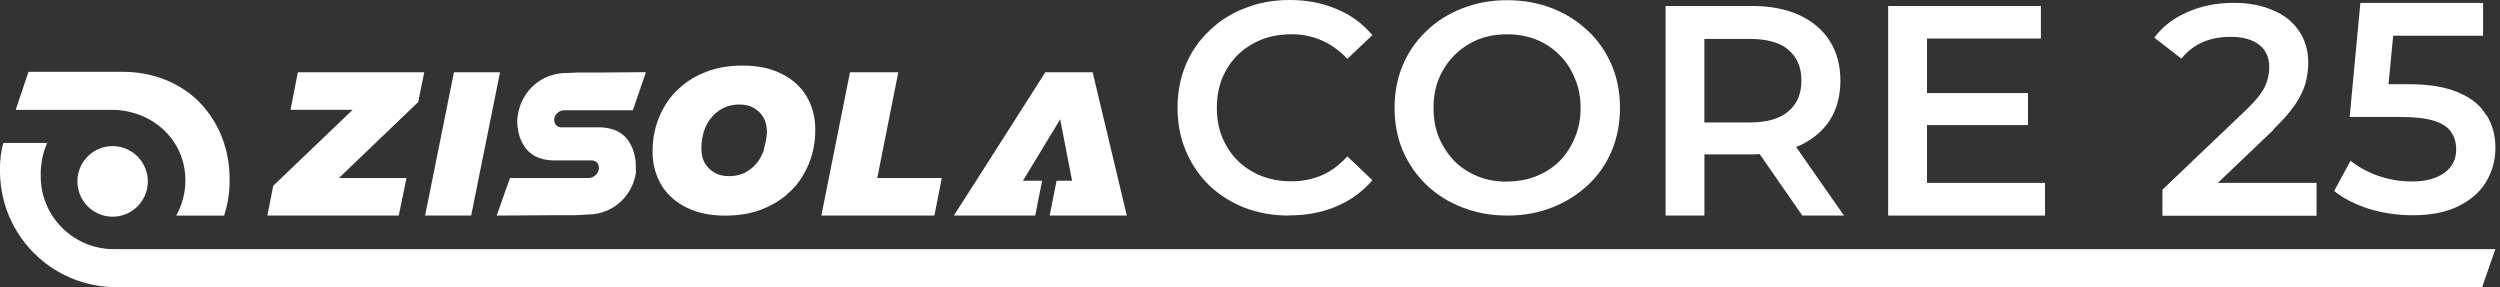 <?xml version="1.0" encoding="UTF-8"?>
<svg xmlns="http://www.w3.org/2000/svg" width="174" height="20" viewBox="0 0 174 20" fill="none">
  <rect x="0" y="0" width="174" height="20" fill="#333333" stroke="none"/>
  <path d="M173.04 8.017C172.643 7.33 171.997 6.811 171.106 6.439C170.228 6.054 169.075 5.861 167.634 5.861H166.24L166.565 2.489H172.822V0.203H164.282L163.537 8.14H167.045C168.042 8.14 168.824 8.223 169.4 8.406C169.976 8.585 170.384 8.851 170.602 9.2C170.844 9.549 170.95 9.947 170.95 10.406C170.95 11.094 170.675 11.635 170.122 12.031C169.582 12.429 168.837 12.632 167.876 12.632C167.058 12.632 166.266 12.499 165.511 12.233C164.766 11.967 164.13 11.619 163.6 11.187L162.457 13.293C163.116 13.825 163.934 14.233 164.908 14.546C165.892 14.835 166.889 14.981 167.923 14.981C169.221 14.981 170.301 14.765 171.142 14.33C172.007 13.894 172.643 13.33 173.054 12.619C173.474 11.908 173.68 11.137 173.68 10.283C173.68 9.429 173.474 8.658 173.054 7.994L173.04 8.017Z" fill="white"></path>
  <path d="M158.241 8.993C158.9 8.356 159.407 7.777 159.754 7.259C160.102 6.741 160.331 6.259 160.463 5.801C160.582 5.332 160.655 4.86 160.655 4.379C160.655 3.512 160.44 2.777 160.006 2.149C159.585 1.522 158.986 1.04 158.204 0.718C157.422 0.369 156.511 0.199 155.465 0.199C154.275 0.199 153.196 0.415 152.222 0.85C151.261 1.272 150.503 1.864 149.939 2.621L151.824 4.08C152.245 3.561 152.725 3.189 153.302 2.937C153.878 2.684 154.527 2.565 155.236 2.565C156.124 2.565 156.796 2.757 157.253 3.13C157.711 3.492 157.939 4.01 157.939 4.671C157.939 4.937 157.903 5.226 157.82 5.525C157.747 5.814 157.605 6.14 157.363 6.488C157.121 6.837 156.763 7.236 156.283 7.694L150.506 13.2V15.017H161.232V12.728H154.362L158.254 9.017L158.241 8.993Z" fill="white"></path>
  <path d="M134.119 12.728V8.705H141.145V6.476H134.119V2.681H142.046V0.419H131.416V15.004H142.334V12.728H134.119Z" fill="white"></path>
  <path d="M128.342 15.004L125.003 10.223C125.076 10.2 125.146 10.174 125.209 10.15C126.133 9.728 126.855 9.137 127.345 8.38C127.849 7.596 128.091 6.682 128.091 5.609C128.091 4.536 127.839 3.609 127.345 2.838C126.842 2.054 126.133 1.466 125.209 1.044C124.294 0.622 123.191 0.416 121.906 0.416H115.924V15.001H118.627V10.748H121.906C122.098 10.748 122.277 10.735 122.473 10.725L125.441 15.001H128.349L128.342 15.004ZM124.463 3.466C125.076 3.971 125.378 4.682 125.378 5.609C125.378 6.536 125.076 7.247 124.463 7.752C123.864 8.27 122.973 8.522 121.784 8.522H118.624V2.708H121.784C122.973 2.708 123.874 2.961 124.463 3.456V3.469V3.466Z" fill="white"></path>
  <path d="M104.916 15.003C103.774 15.003 102.73 14.81 101.783 14.438C100.822 14.066 99.994 13.548 99.285 12.873C98.576 12.186 98.036 11.405 97.639 10.501C97.255 9.584 97.062 8.588 97.062 7.501C97.062 6.415 97.255 5.428 97.639 4.528C98.023 3.611 98.576 2.817 99.285 2.156C99.994 1.468 100.822 0.95 101.783 0.577C102.743 0.205 103.777 0.013 104.906 0.013C106.036 0.013 107.079 0.205 108.03 0.577C108.991 0.95 109.819 1.481 110.528 2.156C111.237 2.817 111.777 3.614 112.174 4.528C112.558 5.431 112.75 6.418 112.75 7.501C112.75 8.584 112.558 9.584 112.174 10.501C111.79 11.418 111.237 12.212 110.528 12.873C109.819 13.534 108.991 14.066 108.03 14.438C107.093 14.81 106.059 15.003 104.93 15.003H104.916ZM104.893 12.631C105.625 12.631 106.311 12.511 106.934 12.259C107.56 12.006 108.1 11.657 108.557 11.199C109.014 10.73 109.362 10.186 109.614 9.574C109.879 8.946 110.011 8.262 110.011 7.514C110.011 6.767 109.879 6.083 109.614 5.468C109.362 4.84 109.014 4.298 108.557 3.843C108.1 3.375 107.56 3.013 106.934 2.76C106.308 2.508 105.635 2.388 104.893 2.388C104.151 2.388 103.475 2.508 102.849 2.76C102.237 3.013 101.697 3.375 101.226 3.843C100.769 4.302 100.408 4.843 100.146 5.468C99.895 6.083 99.775 6.757 99.775 7.514C99.775 8.272 99.895 8.936 100.146 9.561C100.411 10.189 100.769 10.73 101.226 11.212C101.683 11.671 102.223 12.02 102.849 12.272C103.475 12.525 104.148 12.644 104.893 12.644V12.631Z" fill="white"></path>
  <path d="M89.731 15.004C88.625 15.004 87.595 14.824 86.631 14.462C85.694 14.09 84.865 13.572 84.156 12.897C83.461 12.21 82.918 11.415 82.533 10.502C82.149 9.585 81.957 8.588 81.957 7.502C81.957 6.415 82.149 5.419 82.533 4.502C82.918 3.585 83.471 2.791 84.18 2.13C84.889 1.442 85.707 0.924 86.654 0.565C87.592 0.193 88.625 0 89.755 0C90.944 0 92.037 0.206 93.021 0.628C94.004 1.027 94.836 1.641 95.518 2.445L93.776 4.096C93.246 3.532 92.66 3.11 92.01 2.821C91.361 2.532 90.652 2.385 89.897 2.385C89.142 2.385 88.433 2.505 87.794 2.758C87.168 3.01 86.628 3.359 86.147 3.817C85.69 4.276 85.329 4.817 85.067 5.442C84.816 6.07 84.693 6.754 84.693 7.502C84.693 8.249 84.812 8.934 85.067 9.562C85.332 10.19 85.69 10.731 86.147 11.186C86.614 11.645 87.168 11.994 87.794 12.246C88.43 12.499 89.125 12.618 89.897 12.618C90.669 12.618 91.361 12.475 92.01 12.196C92.66 11.907 93.249 11.462 93.776 10.884L95.518 12.545C94.833 13.339 94.004 13.944 93.021 14.362C92.037 14.784 90.944 14.99 89.741 14.99L89.728 15.004H89.731Z" fill="white"></path>
  <path d="M28.288 12.388H23.591L29.107 7.102L29.527 5.029H20.733L20.216 7.644H24.542L19.017 12.93L18.609 15.003H27.752L28.292 12.388H28.288Z" fill="white"></path>
  <path d="M34.802 5.029H31.595L29.588 15.003H32.794L34.802 5.029Z" fill="white"></path>
  <path d="M65.563 12.388H61.058L62.522 5.029H59.16L57.166 15.003H65.033L65.55 12.388H65.563Z" fill="white"></path>
  <path d="M8.013 15.076C9.371 14.979 10.378 13.8 10.282 12.451C10.186 11.102 9.01 10.079 7.662 10.175C6.304 10.272 5.297 11.451 5.393 12.8C5.489 14.149 6.665 15.172 8.013 15.076Z" fill="white"></path>
  <path d="M13.91 7.139C12.552 5.767 10.667 5.006 8.553 4.996H1.982L1.094 7.647H8.037C10.822 7.803 12.903 9.887 12.903 12.548C12.903 13.402 12.688 14.245 12.267 15.006H15.596C15.871 14.186 15.98 13.382 15.98 12.548C16.003 10.441 15.248 8.524 13.913 7.152V7.139H13.91Z" fill="white"></path>
  <path d="M56.134 6.694C55.726 6.02 55.124 5.488 54.382 5.129C53.626 4.744 52.735 4.564 51.692 4.564C50.778 4.564 49.94 4.697 49.181 4.986C48.413 5.275 47.75 5.684 47.187 6.226C46.624 6.744 46.203 7.382 45.888 8.129C45.577 8.864 45.418 9.658 45.418 10.551C45.418 11.445 45.633 12.203 46.031 12.877C46.438 13.551 47.041 14.083 47.783 14.442C48.542 14.827 49.429 15.007 50.473 15.007C51.387 15.007 52.225 14.874 52.984 14.585C53.752 14.296 54.415 13.887 54.978 13.345C55.541 12.827 55.962 12.189 56.276 11.442C56.588 10.707 56.743 9.913 56.743 9.02C56.743 8.126 56.528 7.359 56.13 6.694H56.134ZM53.189 10.368C53.07 10.741 52.901 11.066 52.686 11.332C52.457 11.621 52.182 11.837 51.867 12.007C51.556 12.163 51.195 12.259 50.761 12.259C50.327 12.259 50.002 12.186 49.718 12.007C49.429 11.85 49.214 11.621 49.045 11.332C48.876 11.043 48.817 10.694 48.817 10.319C48.817 9.91 48.876 9.525 48.986 9.163C49.105 8.79 49.274 8.465 49.502 8.199C49.731 7.91 50.006 7.694 50.33 7.525C50.655 7.368 51.026 7.272 51.437 7.272C51.847 7.272 52.192 7.345 52.48 7.525C52.768 7.681 52.984 7.91 53.153 8.199C53.308 8.488 53.381 8.837 53.381 9.222C53.345 9.608 53.285 9.993 53.166 10.365H53.189V10.368Z" fill="white"></path>
  <path d="M69.96 15.003H72.05L72.53 12.581H71.195L73.789 8.305L74.617 12.581H73.537L73.057 15.003H78.426L76.048 5.029H72.755L67.939 12.581L66.389 15.003H69.956H69.96Z" fill="white"></path>
  <path d="M173.677 17.339H7.904C5.141 17.339 2.859 15.1 2.835 12.329V12.21V12.246V11.898C2.835 11.765 2.859 11.622 2.872 11.512C2.908 11.007 3.041 10.549 3.22 10.103C3.243 10.044 3.256 10.007 3.279 9.947H0.229C0.156 10.223 0.096 10.512 0.06 10.778C0.036 11.03 0 11.319 0 11.608V12.017C0.036 14.499 1.176 16.701 2.978 18.17C4.276 19.23 5.919 19.891 7.711 19.977L172.753 20.001L173.677 17.339Z" fill="white"></path>
  <path d="M44.256 11.186C44.256 11.186 44.256 11.15 44.233 11.127C44.233 11.103 44.233 11.09 44.21 11.067C44.173 10.741 44.077 10.429 43.935 10.14C43.898 10.067 43.862 10.007 43.816 9.924C43.395 9.213 42.699 8.911 41.844 8.864H39.082C39.082 8.864 38.986 8.864 38.926 8.841C38.675 8.768 38.542 8.528 38.578 8.263V8.239C38.638 7.914 38.949 7.675 39.274 7.675H44.044L44.958 5.023L41.788 5.047H40.228L39.41 5.083H39.35C39.231 5.083 39.122 5.083 39.026 5.106H39.002C37.512 5.276 36.299 6.419 36.048 7.974C35.988 8.263 35.988 8.552 36.025 8.841C36.025 8.877 36.025 8.914 36.048 8.96C36.084 9.286 36.18 9.598 36.323 9.887C36.359 9.96 36.395 10.02 36.442 10.103C36.863 10.814 37.558 11.117 38.413 11.163H41.175C41.175 11.163 41.272 11.163 41.331 11.186C41.583 11.259 41.715 11.499 41.679 11.764V11.788C41.619 12.113 41.308 12.389 40.983 12.389H35.495L34.57 15.004L38.257 14.98H40.009C40.009 14.98 41.185 14.921 41.281 14.907H41.305C42.795 14.738 44.008 13.595 44.259 12.04C44.259 11.764 44.259 11.475 44.236 11.186H44.259H44.256Z" fill="white"></path>
</svg>
